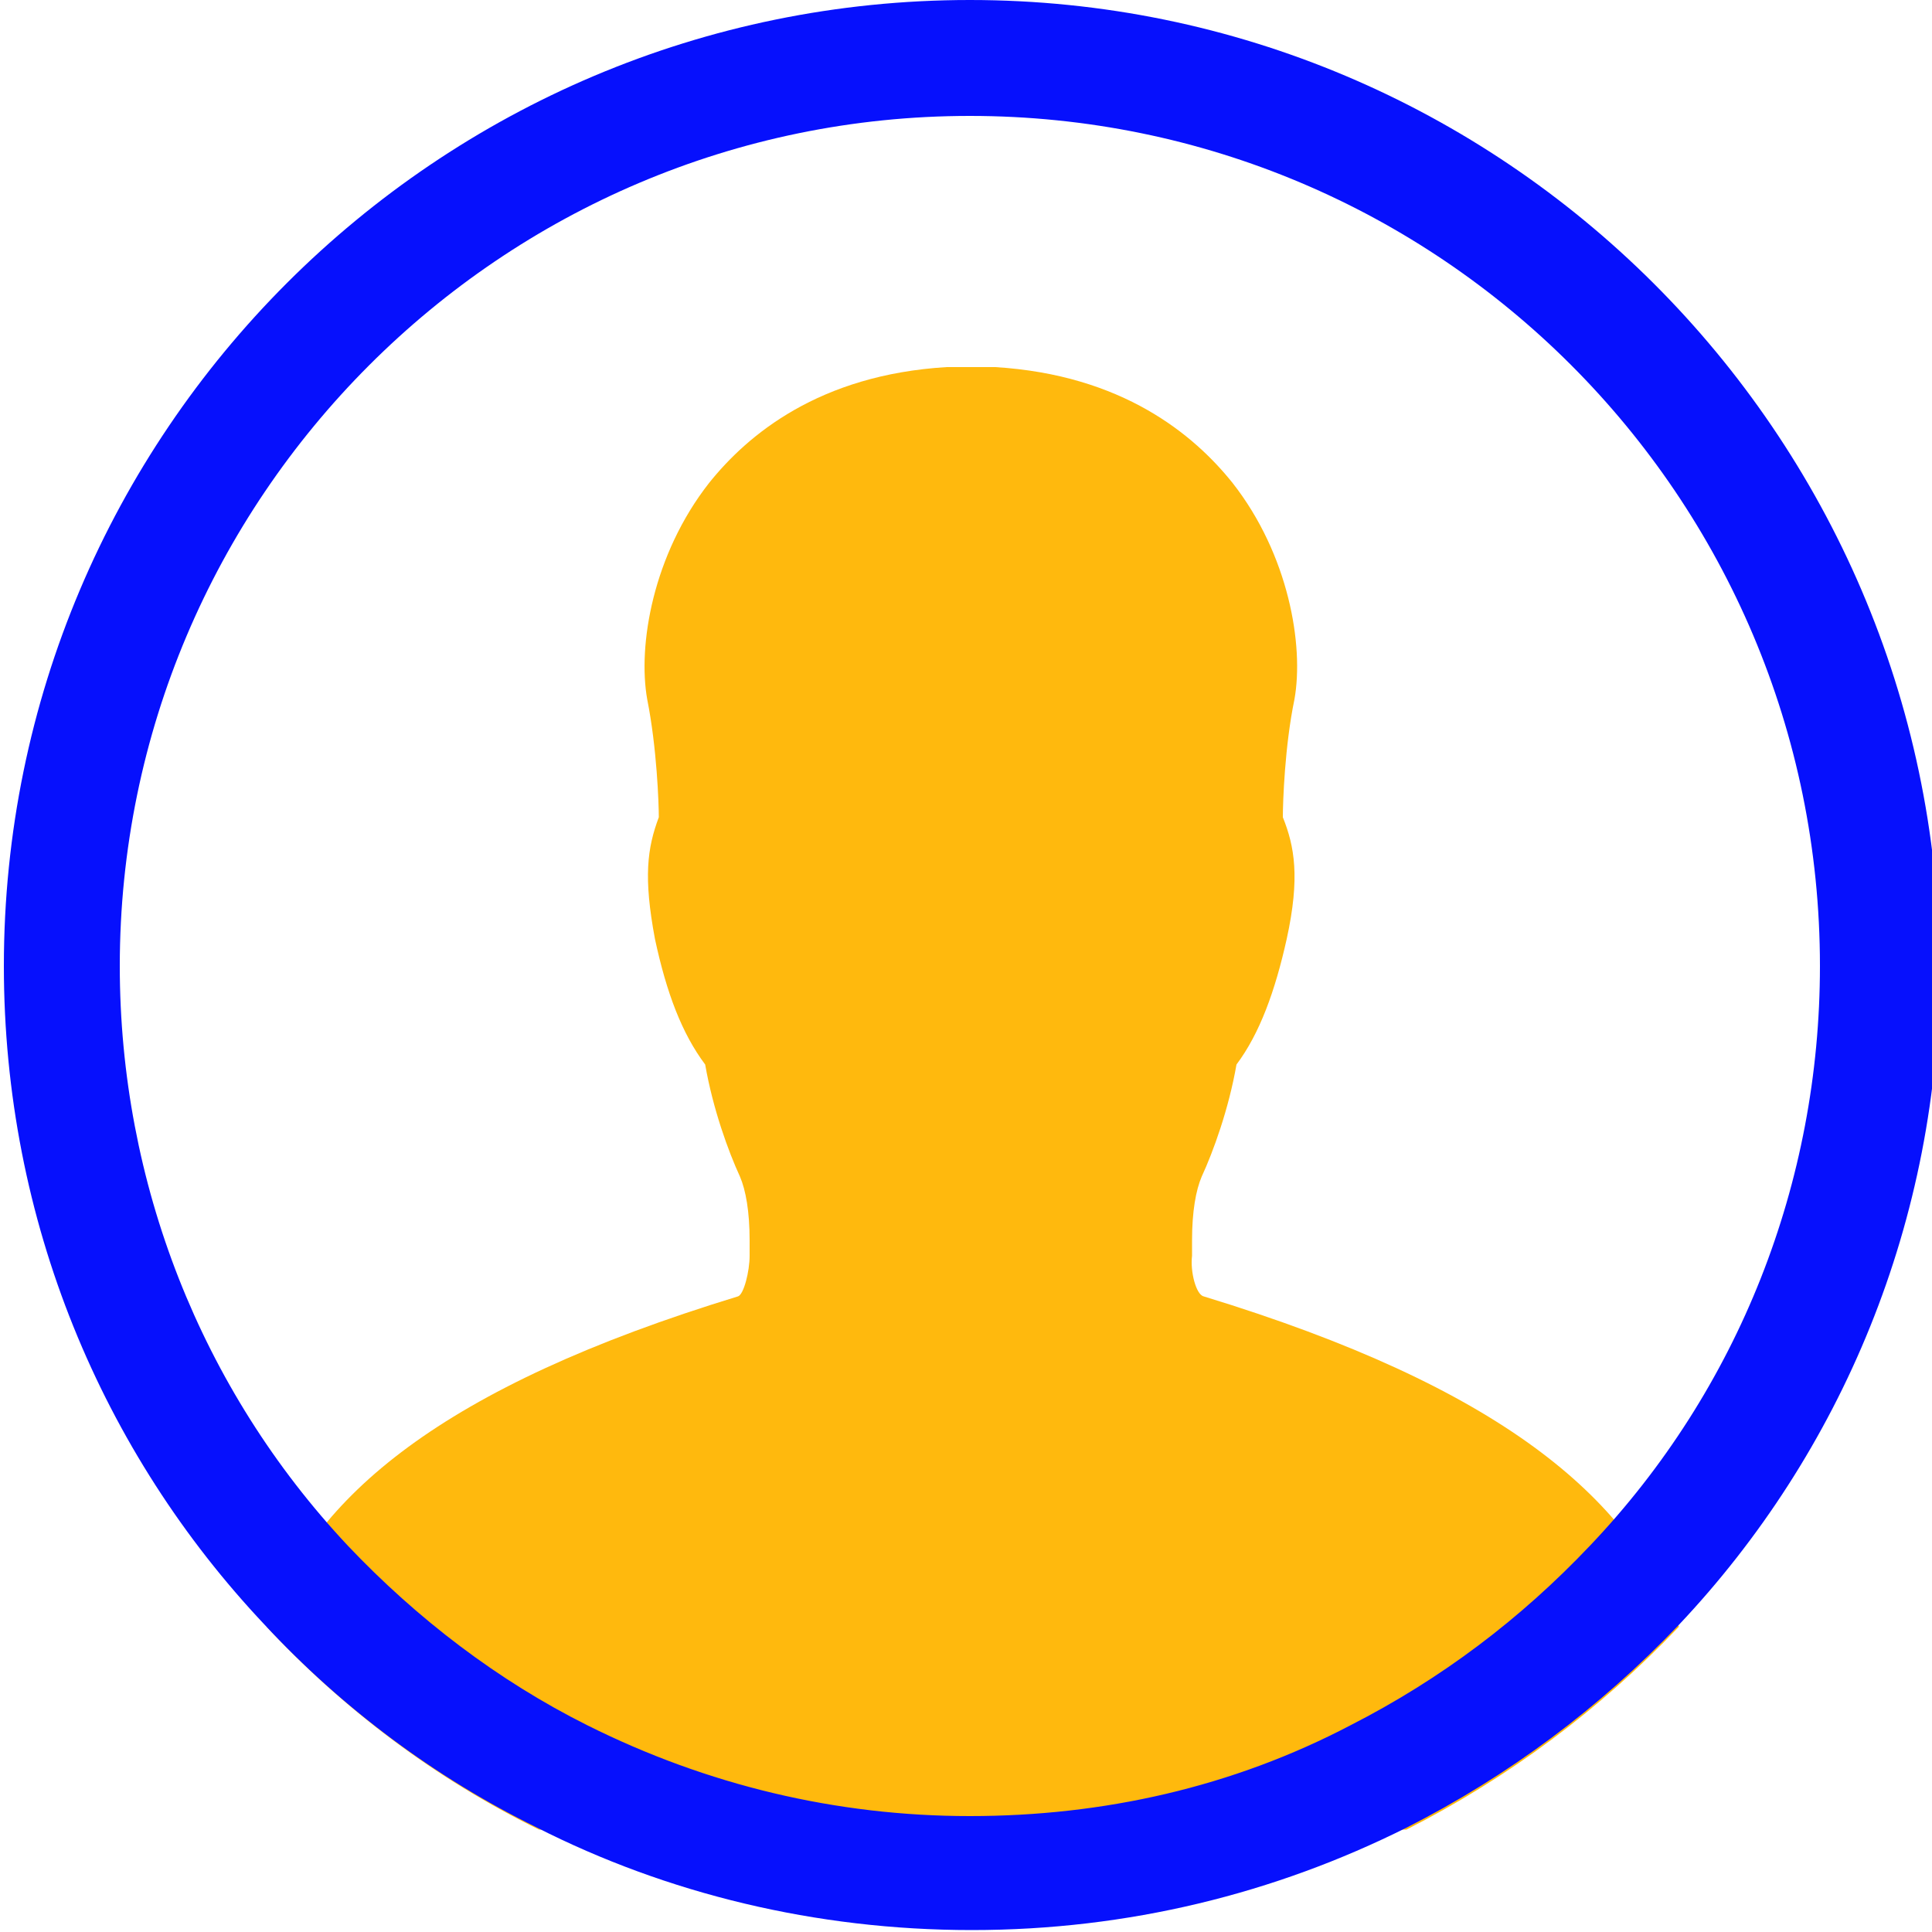 <?xml version="1.0" encoding="utf-8"?>
<!-- Generator: $$$/GeneralStr/196=Adobe Illustrator 27.6.0, SVG Export Plug-In . SVG Version: 6.00 Build 0)  -->
<svg version="1.1" id="Calque_1" xmlns="http://www.w3.org/2000/svg" xmlns:xlink="http://www.w3.org/1999/xlink" x="0px" y="0px"
	 viewBox="0 0 100 100" style="enable-background:new 0 0 100 100;" xml:space="preserve">
<style type="text/css">
	.st0{fill:#FFB90D;}
	.st1{fill:#0610FD;}
</style>
<path class="st0" d="M62.3,67.1c-0.4-0.1-0.7-1.3-0.6-2.1l0-0.1l0-0.7c0-1.5,0.2-2.6,0.5-3.3c0.6-1.3,1.4-3.5,1.8-5.8
	c1.2-1.6,2-3.8,2.6-6.5c0.7-3.2,0.4-4.8-0.2-6.3l0,0c0-0.8,0.1-3.7,0.6-6.1c0.5-2.8-0.3-7.5-3.2-11.2c-2-2.5-5.7-5.6-12.3-6l-1.2,0
	h-1L49,19c-6.6,0.4-10.3,3.5-12.3,6c-2.9,3.7-3.7,8.4-3.2,11.2c0.5,2.5,0.6,5.4,0.6,6.1l0,0c-0.6,1.6-0.8,3.1-0.2,6.3
	c0.6,2.8,1.4,4.9,2.6,6.5c0.4,2.3,1.2,4.5,1.8,5.8c0.3,0.7,0.5,1.8,0.5,3.3V65c0,0.8-0.3,2-0.6,2.1c-15.4,4.7-22,10.4-24.4,17.1
	c4,4.3,8.8,7.9,14.1,10.5h44.9c5.3-2.7,10-6.2,14.1-10.5C84.3,77.5,77.7,71.8,62.3,67.1z"/>
<path class="st1" d="M50.2,6c24.3,0,44,19.7,44,44c0,11.2-4.2,21.9-11.9,30c-3.6,3.8-7.7,6.9-12.4,9.3C63.8,92.5,57.1,94,50.2,94
	s-13.6-1.6-19.8-4.7c-4.6-2.3-8.8-5.5-12.4-9.3C10.4,71.9,6.2,61.2,6.2,50C6.2,25.8,25.9,6,50.2,6 M50.2,0c-27.6,0-50,22.4-50,50
	c0,13.2,5.1,25.2,13.5,34.1c4,4.3,8.8,7.9,14.1,10.5c6.7,3.4,14.4,5.3,22.5,5.3s15.7-1.9,22.5-5.3c5.3-2.7,10-6.2,14.1-10.5
	c8.4-8.9,13.5-20.9,13.5-34.1C100.2,22.4,77.8,0,50.2,0L50.2,0z"/>
</svg>
